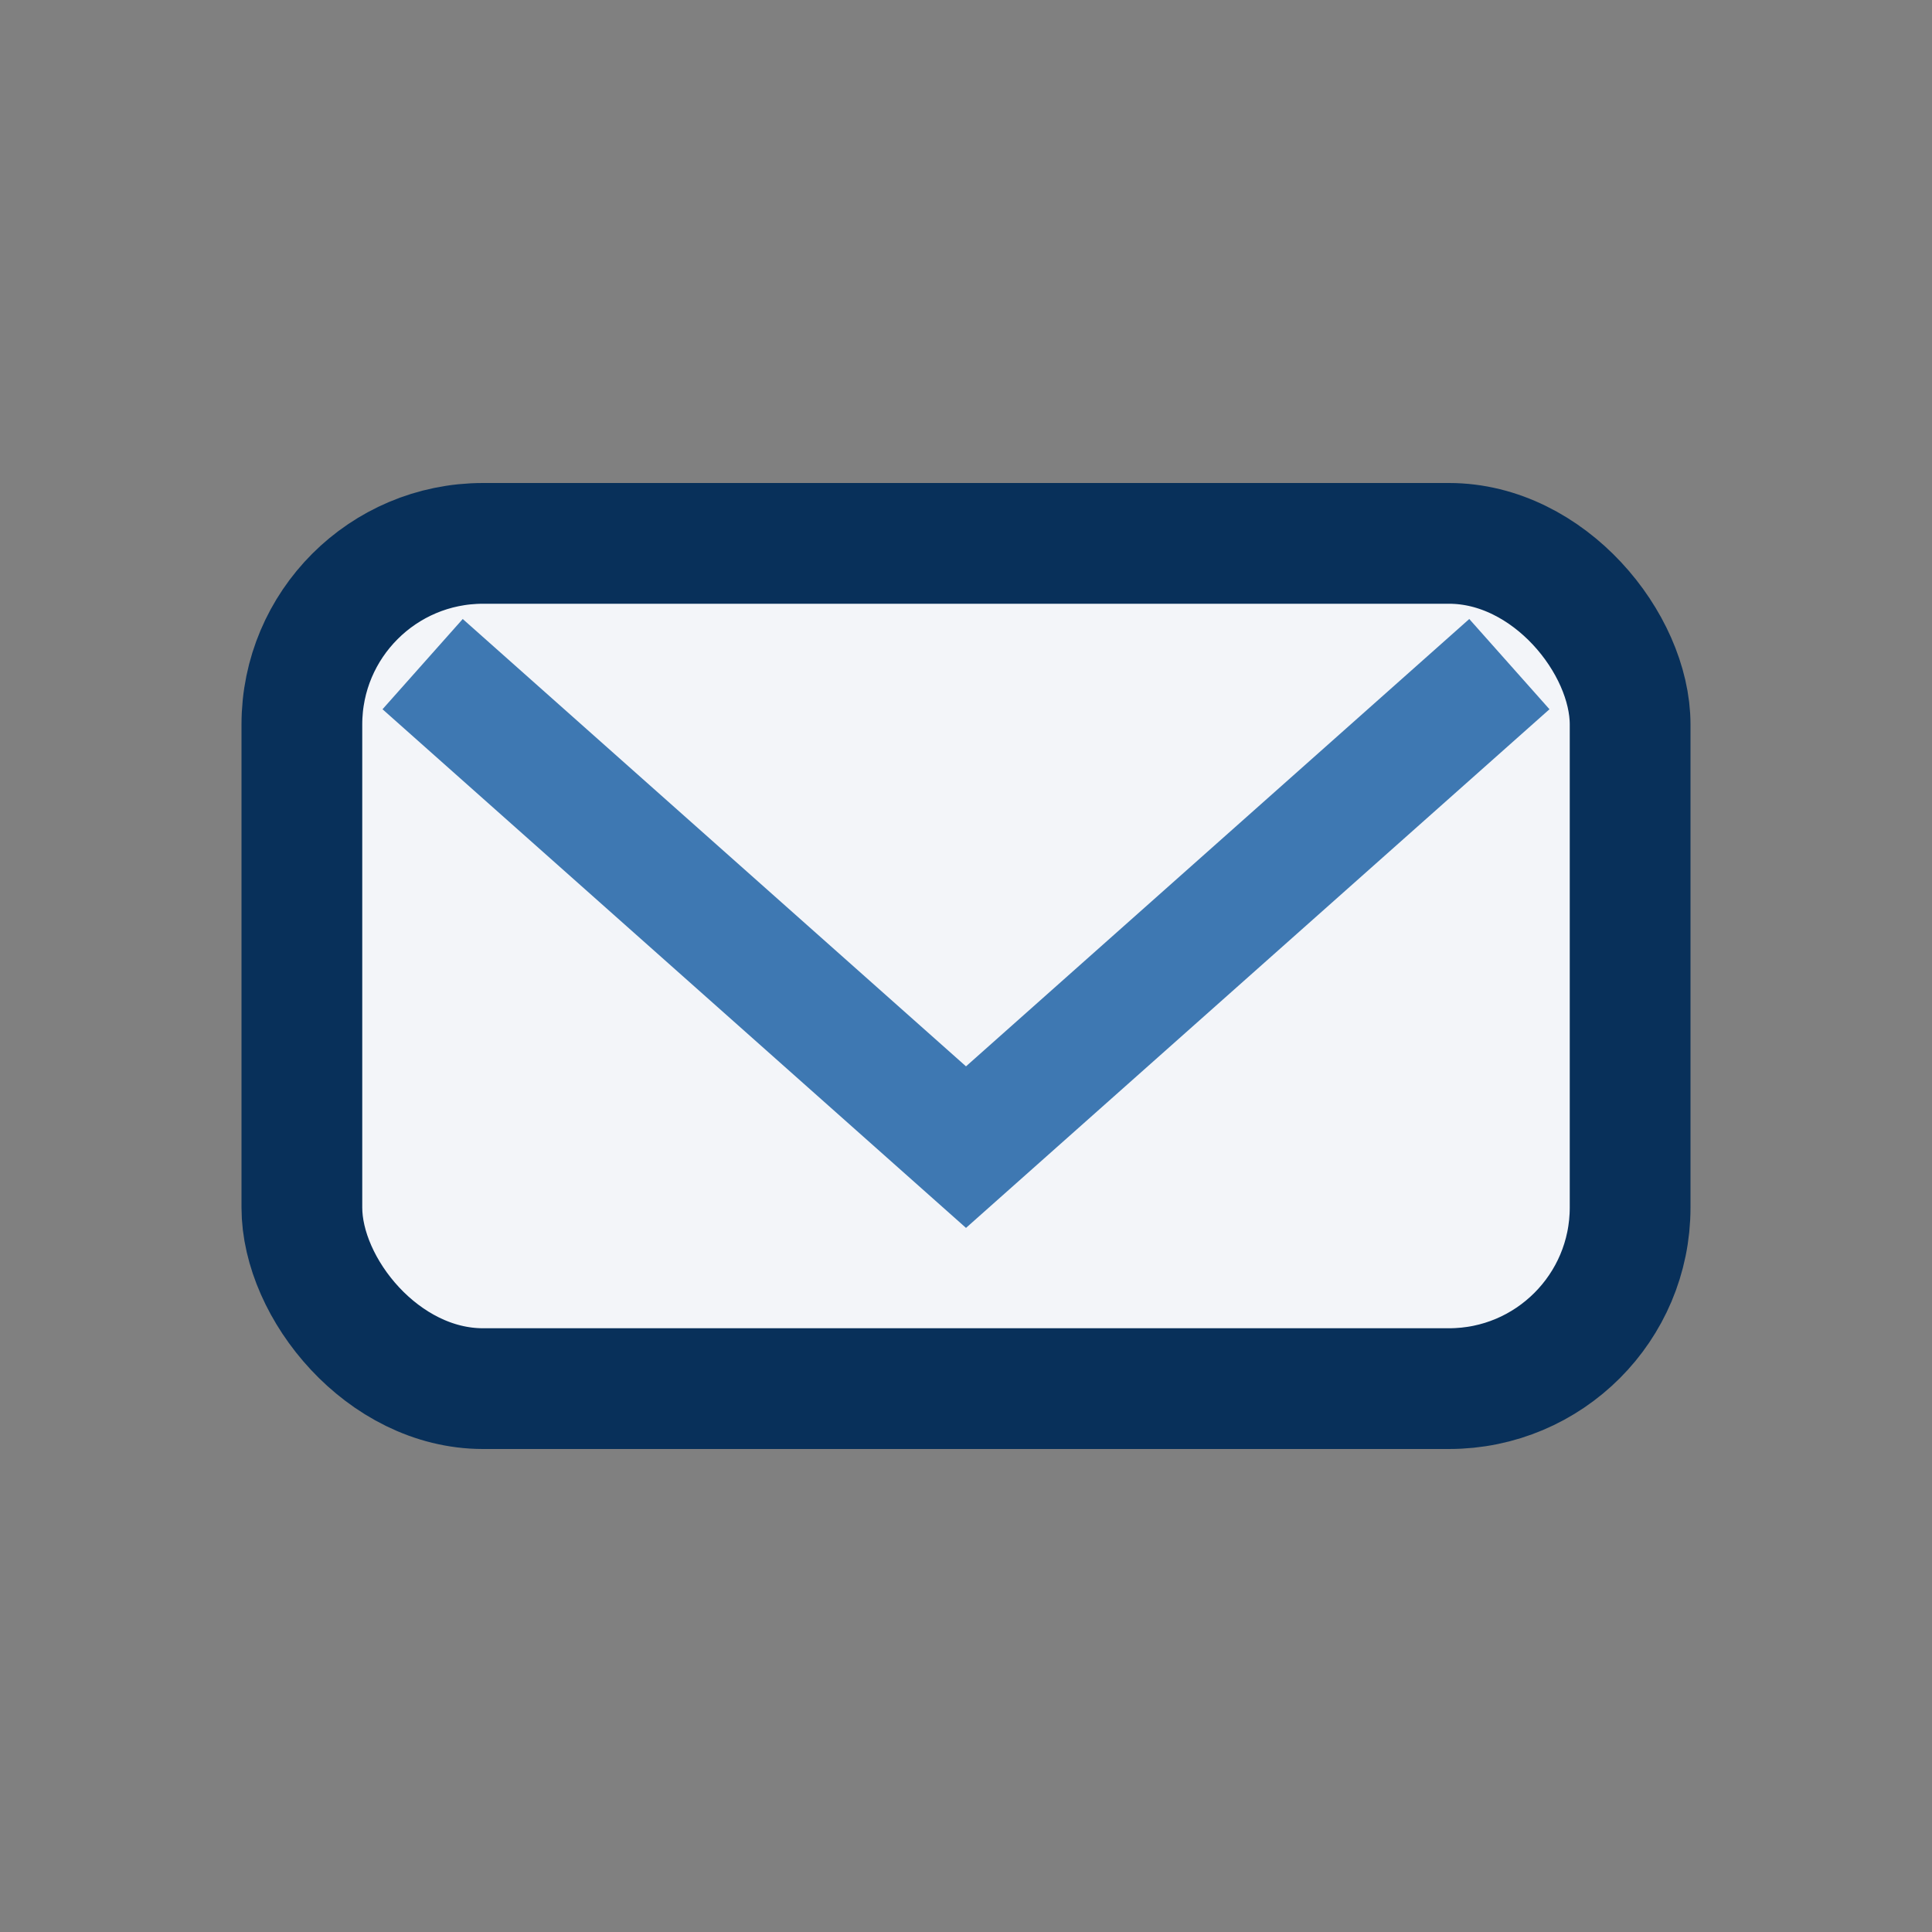 <?xml version="1.0" encoding="UTF-8"?>
<svg xmlns="http://www.w3.org/2000/svg" width="32" height="32" viewBox="0 0 32 32"><rect x="0" y="0" width="32" height="32" fill="#808080" stroke="none"/><rect x="5" y="9" width="22" height="14" rx="3" fill="#F3F5F9" stroke="#08305A" stroke-width="2"/><path d="M7 11l9 8 9-8" stroke="#3E78B2" stroke-width="2" fill="none"/></svg>